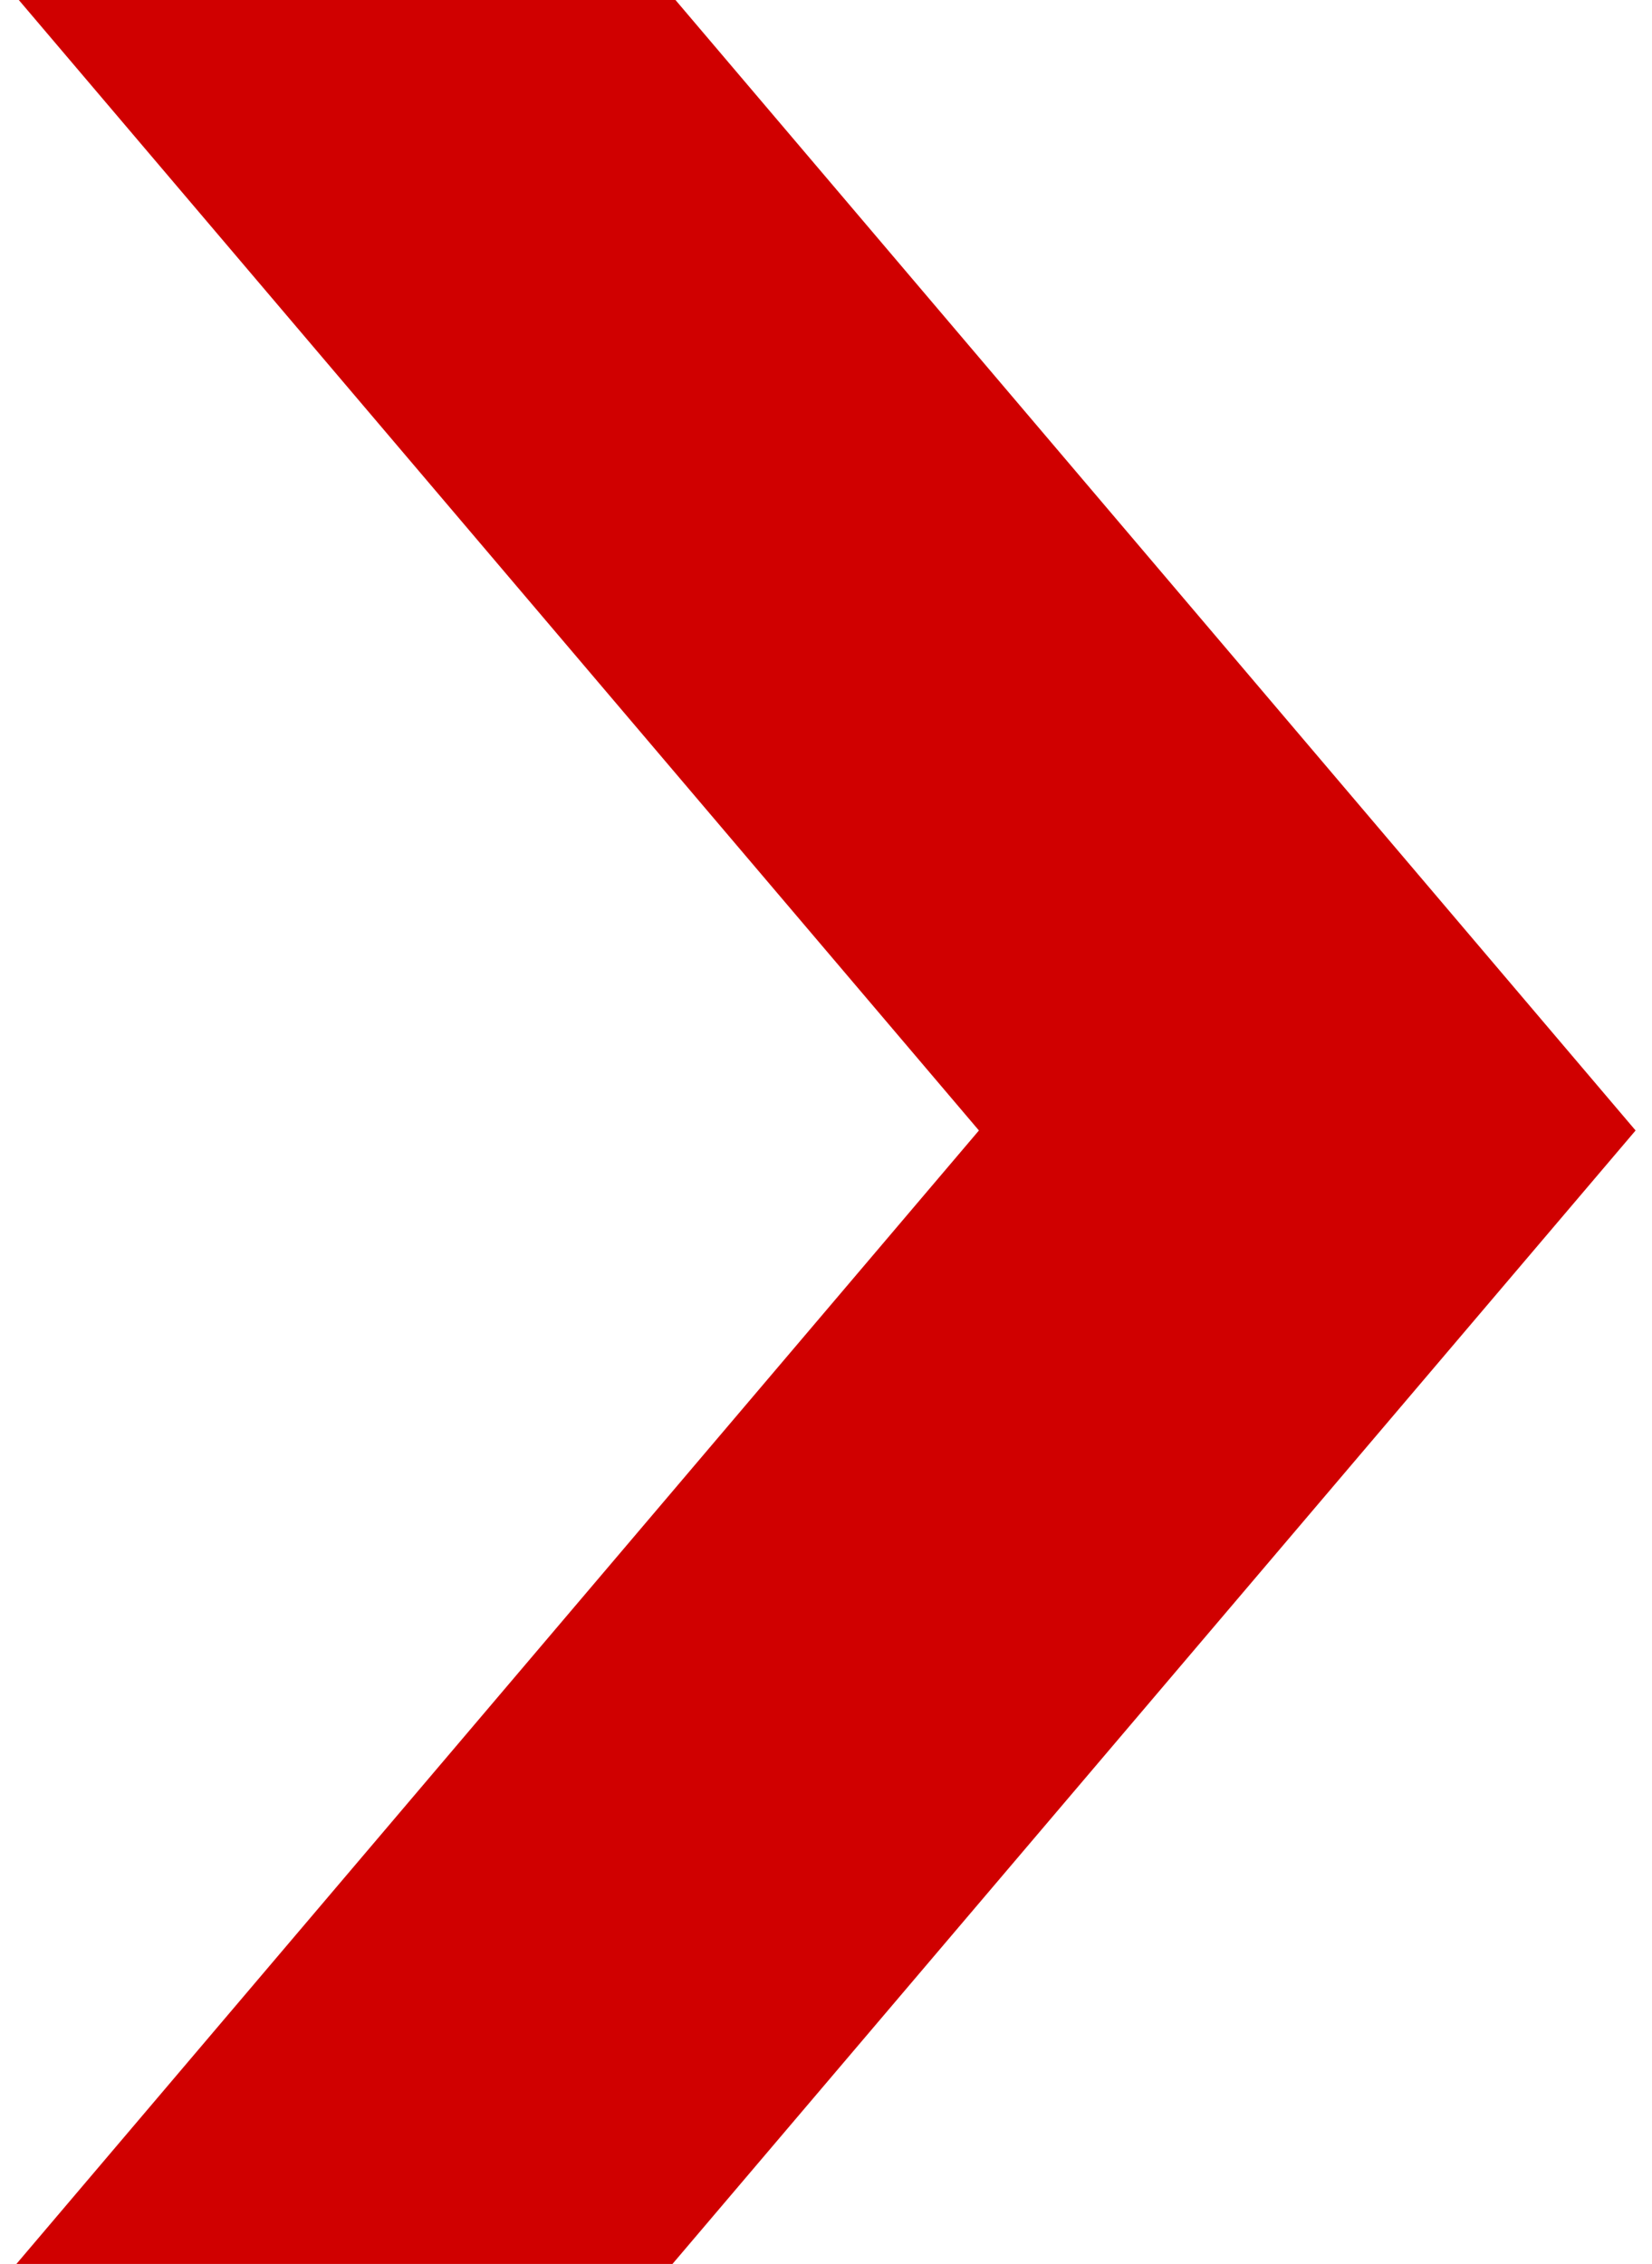 <?xml version="1.0" encoding="UTF-8"?><svg xmlns="http://www.w3.org/2000/svg" id="Layer_1660ebfc1ccdfa" data-name="Layer 1" viewBox="0 0 27 37.75" aria-hidden="true" width="27px" height="37px">
  <defs><linearGradient class="cerosgradient" data-cerosgradient="true" id="CerosGradient_ida817ded88" gradientUnits="userSpaceOnUse" x1="50%" y1="100%" x2="50%" y2="0%"><stop offset="0%" stop-color="#d1d1d1"/><stop offset="100%" stop-color="#d1d1d1"/></linearGradient><linearGradient/>
    <style>
      .cls-1-660ebfc1ccdfa{
        fill: #d00000;
        stroke-width: 0px;
      }
    </style>
  </defs>
  <polygon class="cls-1-660ebfc1ccdfa" points="16.05 18.85 0 37.75 10.94 37.75 27 18.85 10.99 0 .04 0 16.05 18.85"/>
</svg>